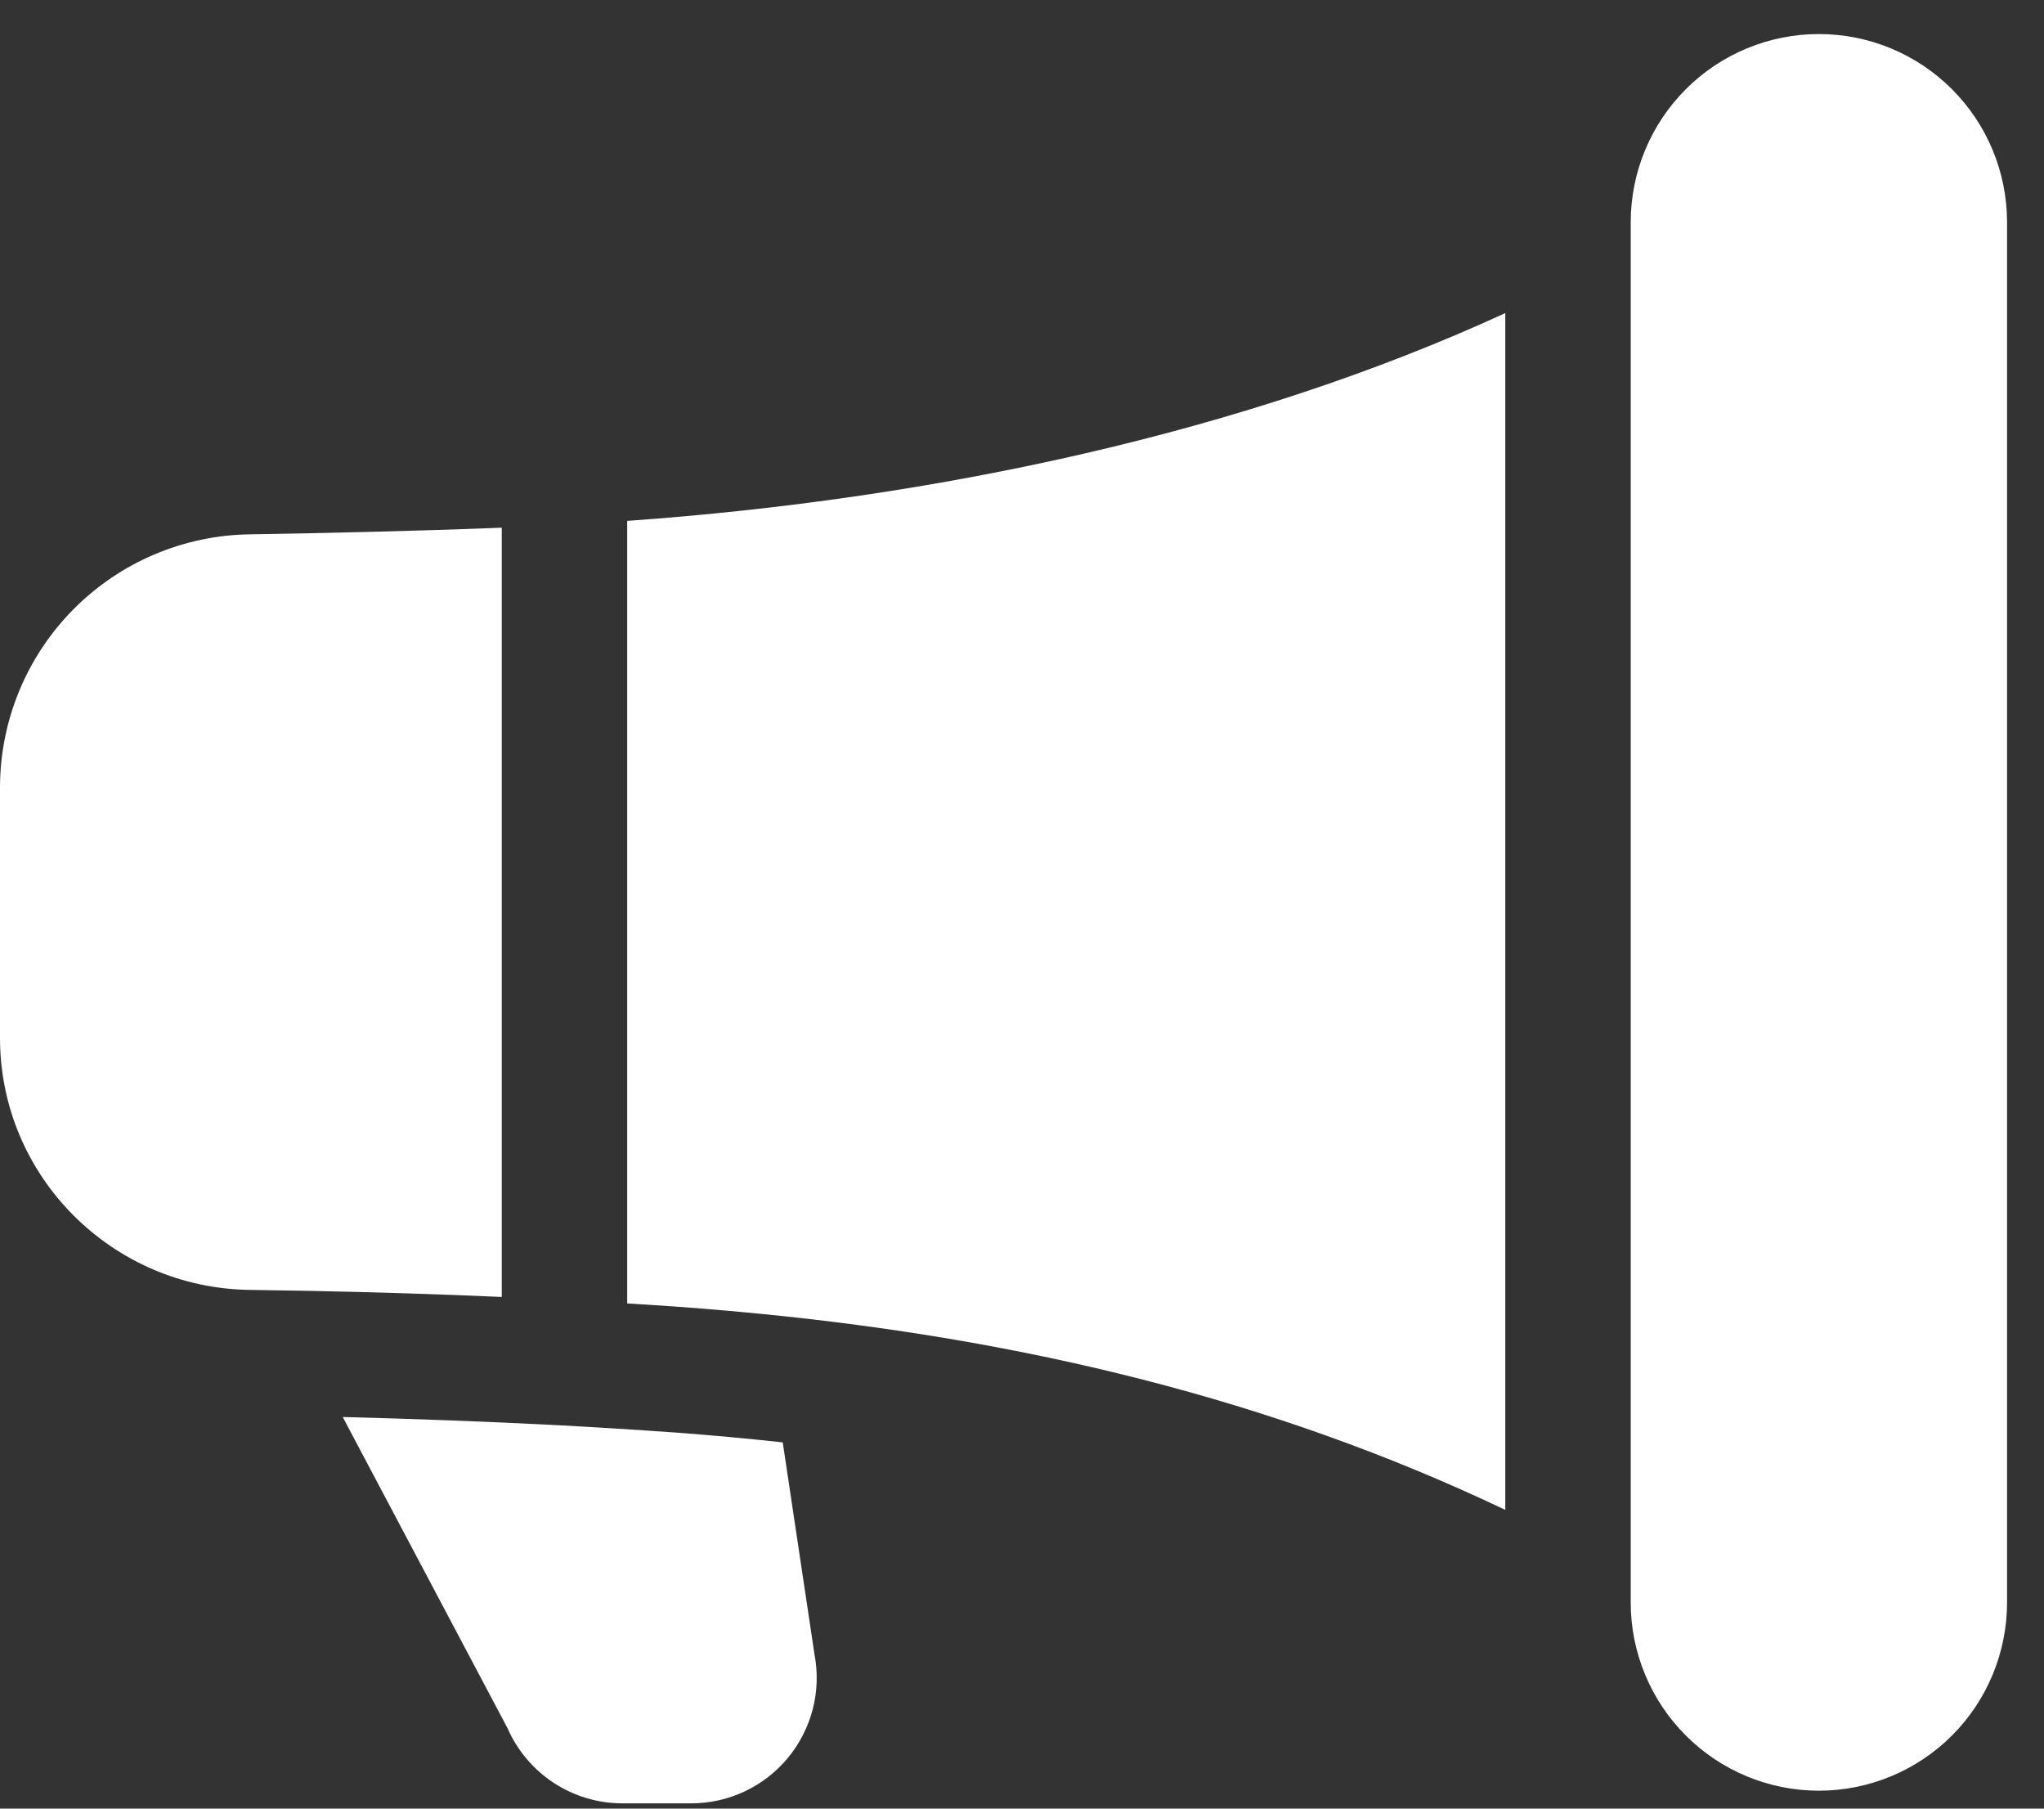 <svg width="52" height="46" viewBox="0 0 52 46" fill="none" xmlns="http://www.w3.org/2000/svg">
<rect x="0" y="0" width="52" height="46" fill="#333333" stroke="none"/>
<path d="M41.486 5.653C41.486 4.383 41.991 3.166 42.889 2.268C43.786 1.37 45.004 0.866 46.273 0.866C47.543 0.866 48.76 1.37 49.658 2.268C50.556 3.166 51.06 4.383 51.06 5.653V40.757C51.06 42.026 50.556 43.244 49.658 44.142C48.76 45.039 47.543 45.544 46.273 45.544C45.004 45.544 43.786 45.039 42.889 44.142C41.991 43.244 41.486 42.026 41.486 40.757V5.653ZM38.295 7.963C31.699 10.995 23.81 12.69 15.956 13.248V33.152C17.116 33.217 18.273 33.308 19.428 33.423C25.98 34.074 32.315 35.555 38.295 38.402V7.963ZM12.765 32.986V13.421C10.595 13.507 8.3 13.558 6.357 13.59C4.667 13.613 3.053 14.3 1.864 15.501C0.675 16.703 0.006 18.323 0 20.014L0 26.396C0 29.926 2.859 32.766 6.363 32.807L7.946 32.833C9.553 32.865 11.159 32.916 12.765 32.986ZM17.201 36.436C18.111 36.504 19.016 36.587 19.913 36.685L20.721 42.078C20.809 42.54 20.794 43.015 20.677 43.47C20.559 43.925 20.343 44.348 20.044 44.71C19.744 45.072 19.368 45.363 18.943 45.563C18.518 45.763 18.054 45.866 17.584 45.866H15.835C15.215 45.866 14.608 45.685 14.089 45.346C13.57 45.006 13.161 44.523 12.912 43.955L8.719 36.04C10.519 36.085 12.319 36.153 14.118 36.244C15.163 36.3 16.19 36.364 17.201 36.436Z" fill="white"/>
</svg>
